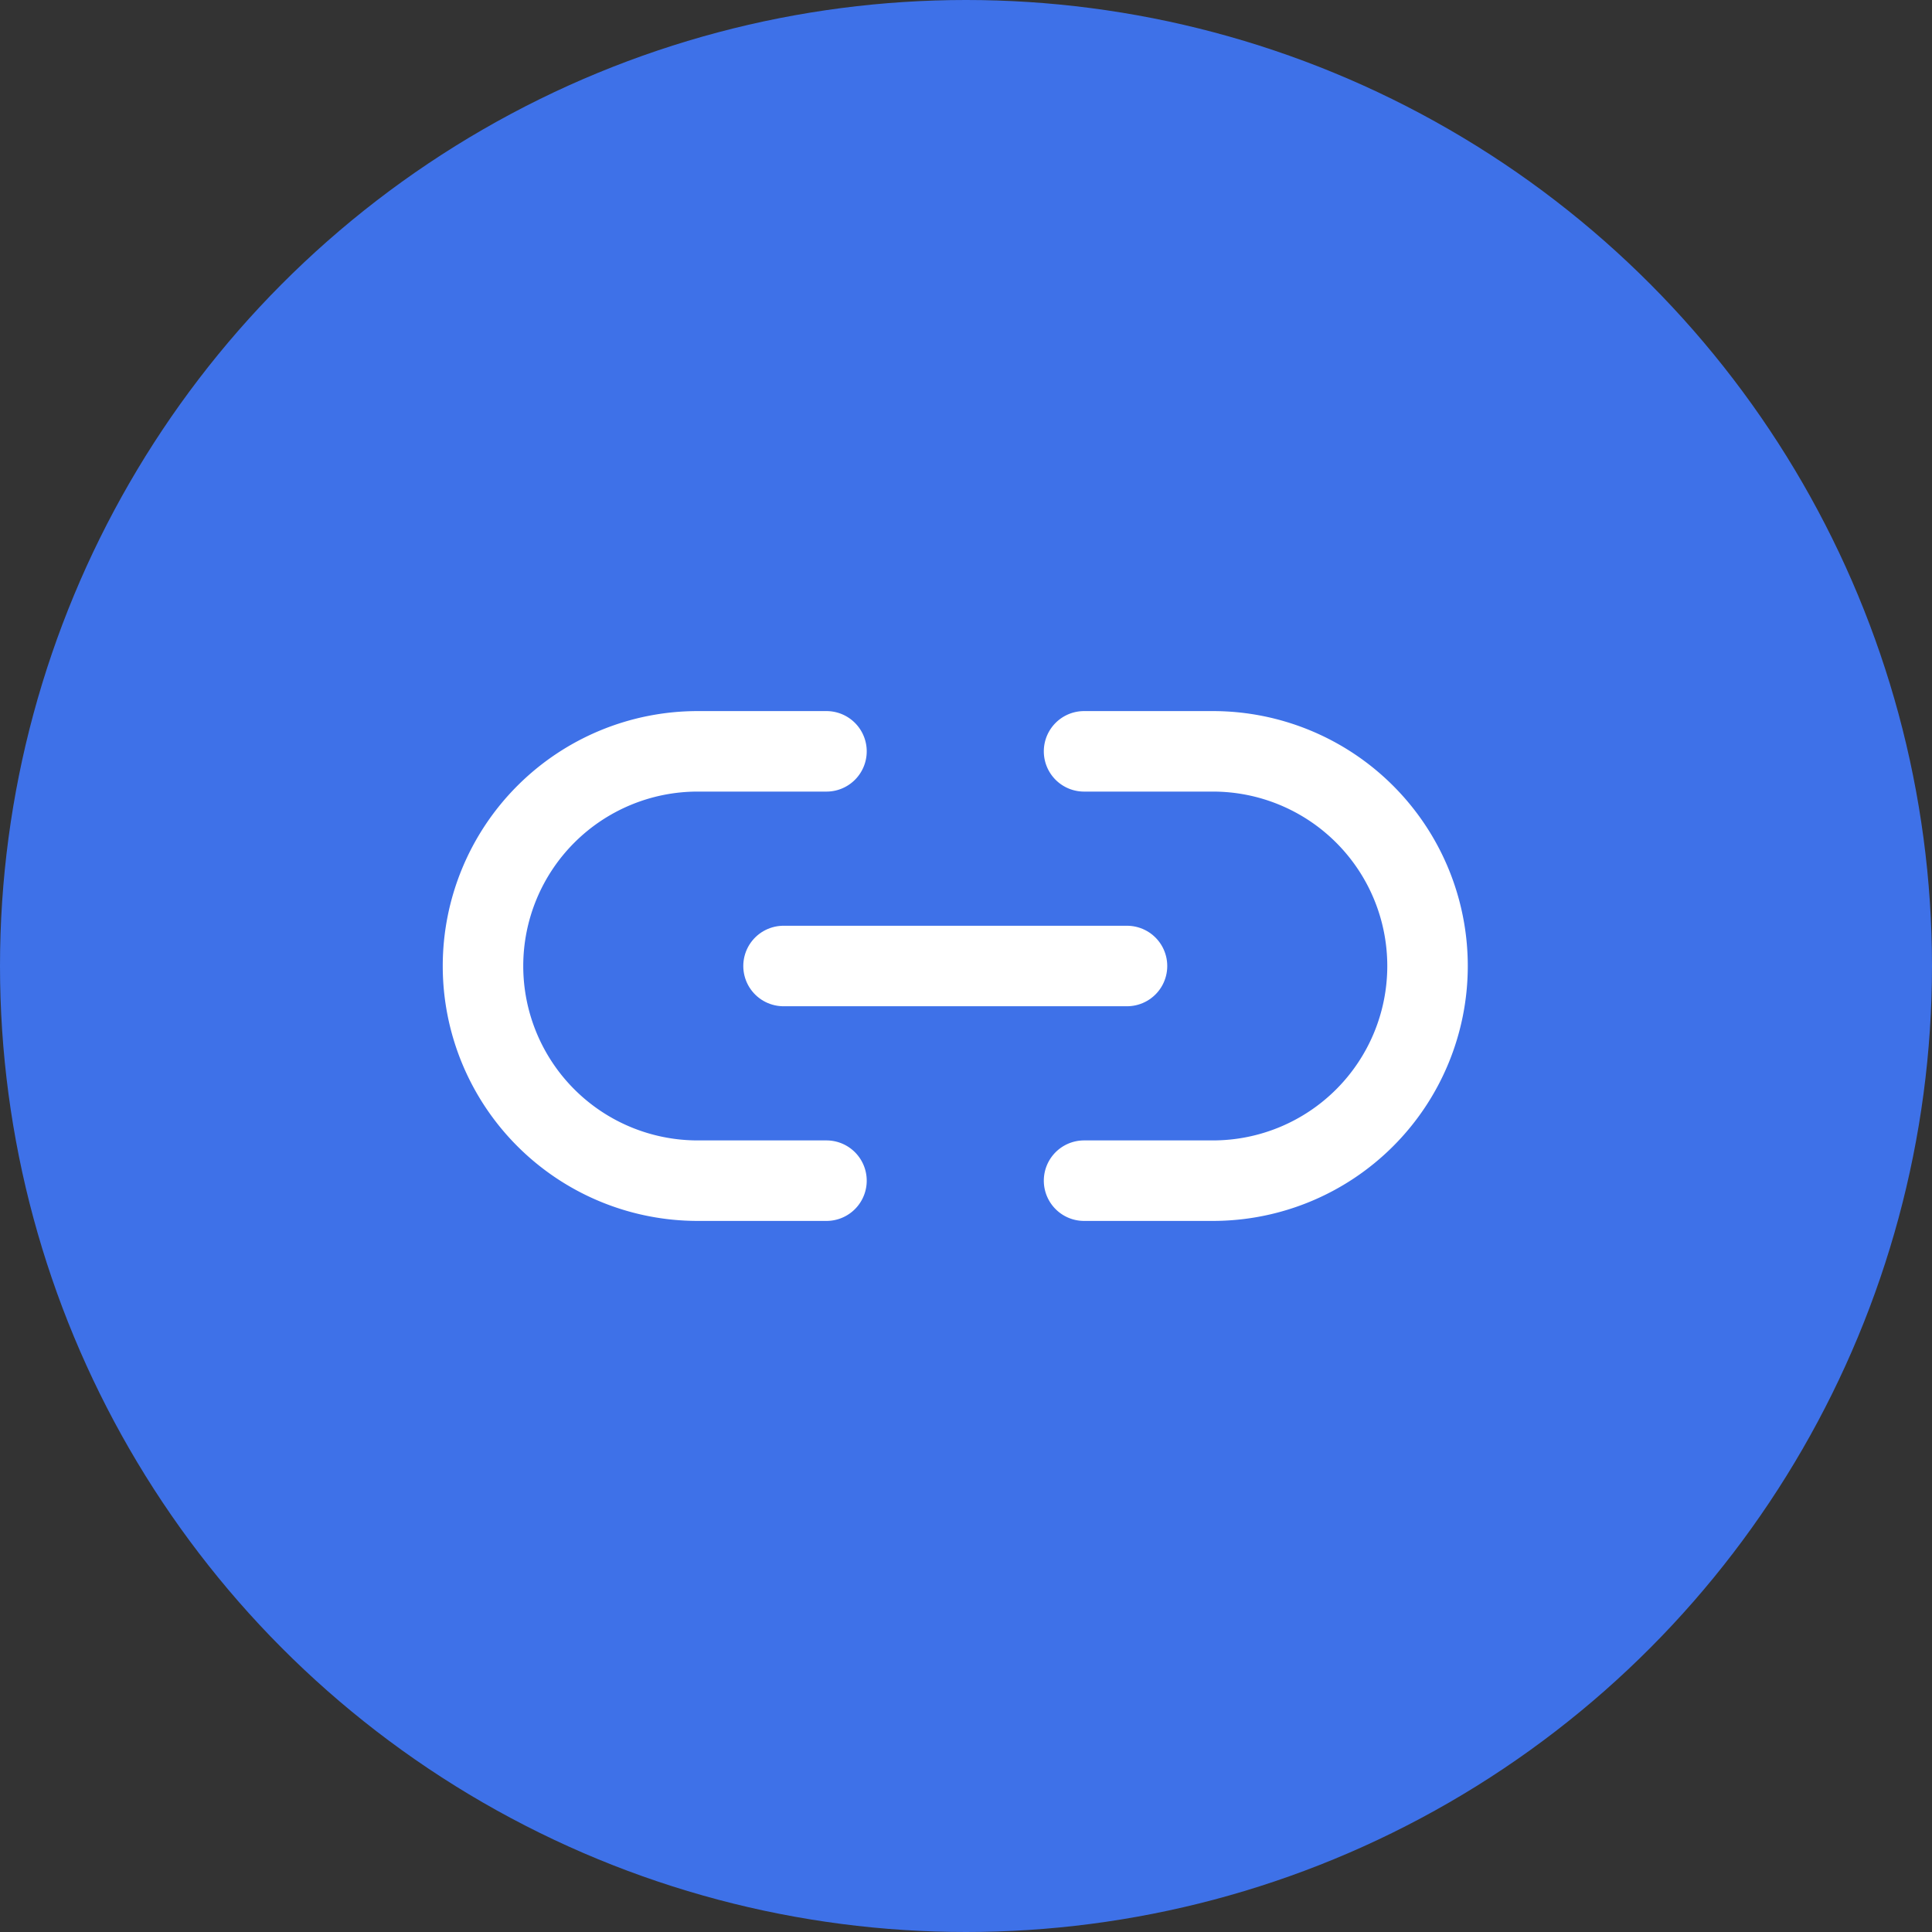 <svg xmlns="http://www.w3.org/2000/svg" width="36" height="36" viewBox="0 0 36 36">
  <rect x="0" y="0" width="36" height="36" fill="#333333" stroke="none"/>
  <g id="Group_17931" data-name="Group 17931" transform="translate(12126 -1830)">
    <circle id="Ellipse_223" data-name="Ellipse 223" cx="18" cy="18" r="18" transform="translate(-12126 1830)" fill="#3e71e8"/>
    <g id="Icon_feather-link-2" data-name="Icon feather-link-2" transform="translate(-12118.5 1833.5)">
      <path id="Path_5608" data-name="Path 5608" d="M12.7,10.5h2.4a4,4,0,1,1,0,8H12.7m-4.8,0H5.5a4,4,0,1,1,0-8H7.9" fill="none" stroke="#fff" stroke-linecap="round" stroke-linejoin="round" stroke-width="1.5"/>
      <path id="Path_5609" data-name="Path 5609" d="M12,18h6.4" transform="translate(-4.9 -3.5)" fill="none" stroke="#fff" stroke-linecap="round" stroke-linejoin="round" stroke-width="1.5"/>
    </g>
  </g>
</svg>
